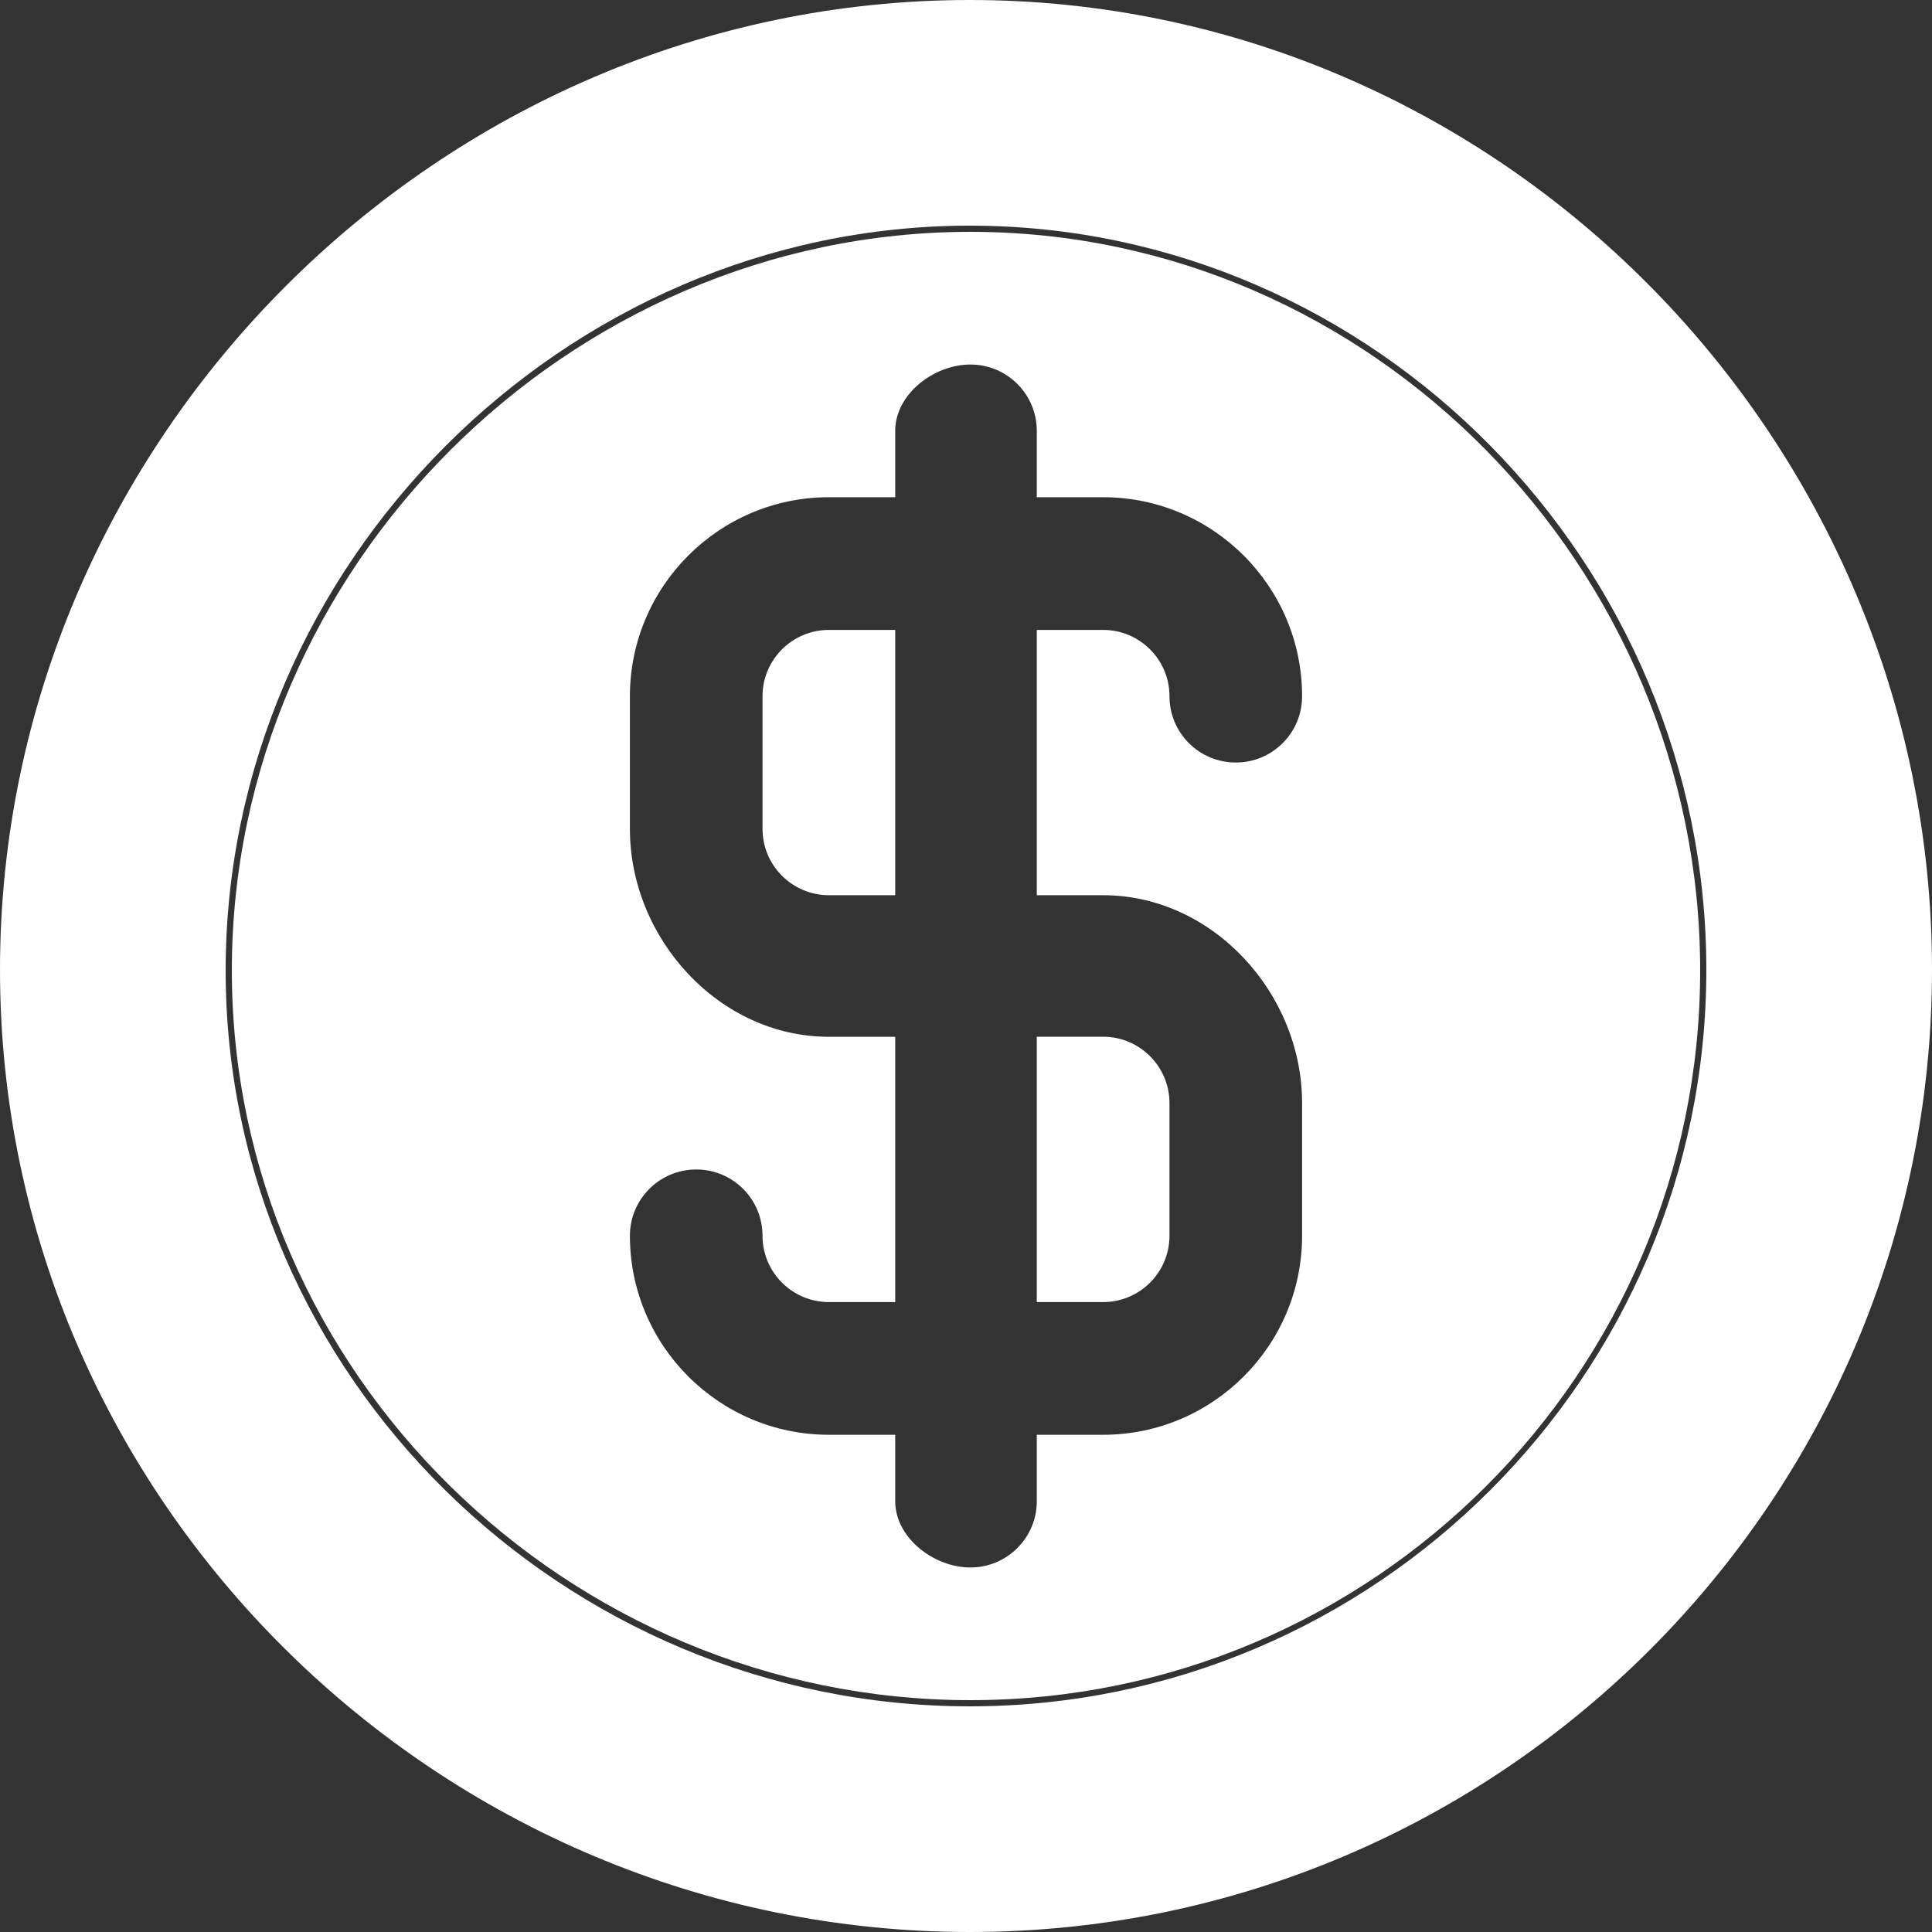 <svg width="25" height="25" viewBox="0 0 25 25" fill="none" xmlns="http://www.w3.org/2000/svg">
<rect x="0" y="0" width="25" height="25" fill="#333333" stroke="none"/>
<path d="M10.726 8.151C10.253 8.151 9.867 8.535 9.867 9.009V10.726C9.867 11.2 10.253 11.584 10.726 11.584H11.584V8.151H10.726Z" fill="white"/>
<path d="M14.274 13.415H13.416V16.849H14.274C14.747 16.849 15.133 16.465 15.133 15.991V14.274C15.133 13.8 14.747 13.415 14.274 13.415Z" fill="white"/>
<path d="M12.557 3C7.351 3 3 7.35 3 12.557C3 17.764 7.351 22 12.557 22C17.763 22 22 17.764 22 12.557C22 7.35 17.763 3 12.557 3ZM14.274 11.584C15.694 11.584 16.849 12.854 16.849 14.274V15.991C16.849 17.411 15.694 18.566 14.274 18.566H13.416V19.425C13.416 19.899 13.032 20.283 12.557 20.283C12.083 20.283 11.584 19.899 11.584 19.425V18.566H10.726C9.306 18.566 8.151 17.411 8.151 15.991C8.151 15.517 8.535 15.133 9.009 15.133C9.484 15.133 9.867 15.517 9.867 15.991C9.867 16.465 10.253 16.849 10.726 16.849H11.584V13.416H10.726C9.306 13.416 8.151 12.146 8.151 10.726V9.009C8.151 7.589 9.306 6.434 10.726 6.434H11.584V5.575C11.584 5.101 12.083 4.717 12.557 4.717C13.032 4.717 13.416 5.101 13.416 5.575V6.434H14.274C15.694 6.434 16.849 7.589 16.849 9.009C16.849 9.484 16.465 9.867 15.991 9.867C15.517 9.867 15.133 9.484 15.133 9.009C15.133 8.535 14.747 8.151 14.274 8.151H13.416V11.584H14.274Z" fill="white"/>
<path d="M12.549 0C5.684 0 0 5.683 0 12.549C0 19.415 5.684 25 12.549 25C19.414 25 25 19.415 25 12.549C25 5.683 19.414 0 12.549 0ZM12.549 22.08C7.299 22.08 2.92 17.809 2.92 12.559C2.92 7.309 7.299 2.92 12.549 2.92C17.799 2.92 22.08 7.299 22.08 12.549C22.08 17.799 17.799 22.08 12.549 22.08Z" fill="white"/>
</svg>
